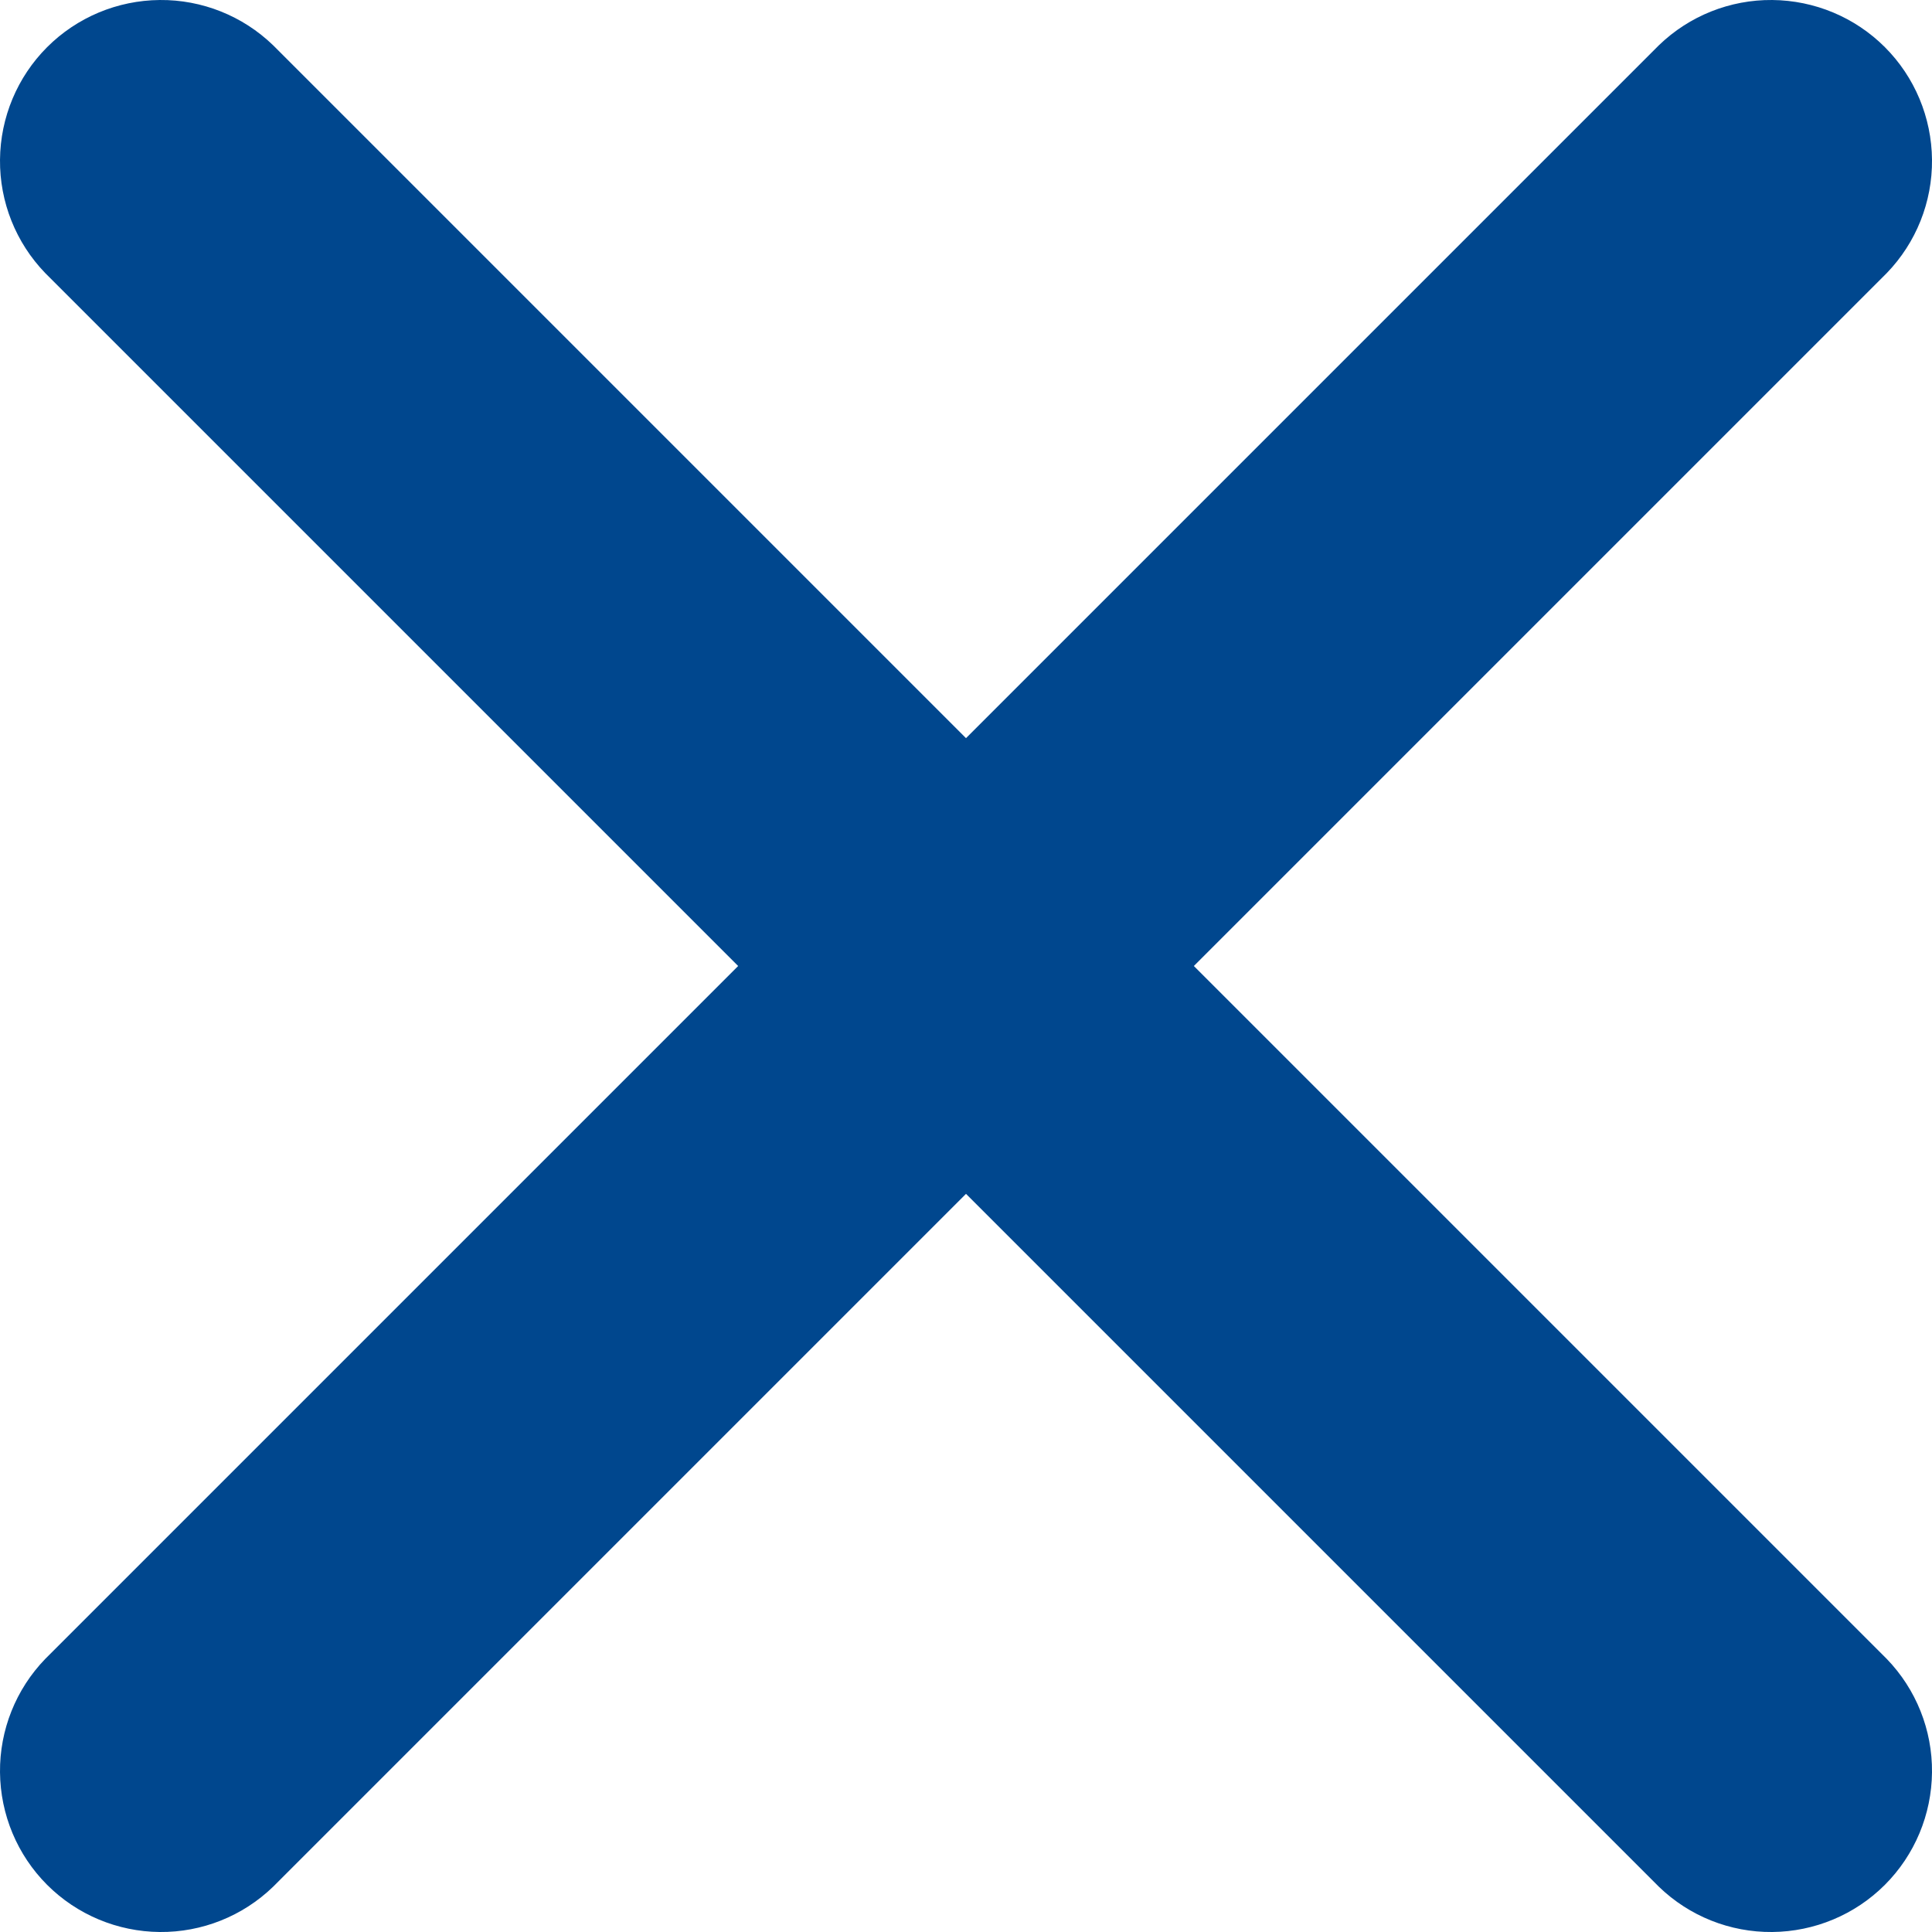 <svg width="15" height="15" viewBox="0 0 15 15" fill="none" xmlns="http://www.w3.org/2000/svg">
<path d="M2.12 0.351C1.884 0.123 1.568 -0.003 1.24 4.72948e-05C0.912 0.003 0.598 0.134 0.366 0.366C0.134 0.598 0.003 0.912 4.7295e-05 1.24C-0.003 1.568 0.123 1.884 0.351 2.12L5.731 7.5L0.351 12.88C0.123 13.116 -0.003 13.432 4.7295e-05 13.76C0.003 14.088 0.134 14.402 0.366 14.634C0.598 14.866 0.912 14.997 1.24 15C1.568 15.003 1.884 14.877 2.12 14.649L7.5 9.269L12.88 14.649C13.116 14.877 13.432 15.003 13.76 15C14.088 14.997 14.402 14.866 14.634 14.634C14.866 14.402 14.997 14.088 15 13.76C15.003 13.432 14.877 13.116 14.649 12.88L9.269 7.5L14.649 2.12C14.877 1.884 15.003 1.568 15 1.24C14.997 0.912 14.866 0.598 14.634 0.366C14.402 0.134 14.088 0.003 13.76 4.72948e-05C13.432 -0.003 13.116 0.123 12.88 0.351L7.5 5.731L2.12 0.351Z" fill="#00478E"/>
</svg>
